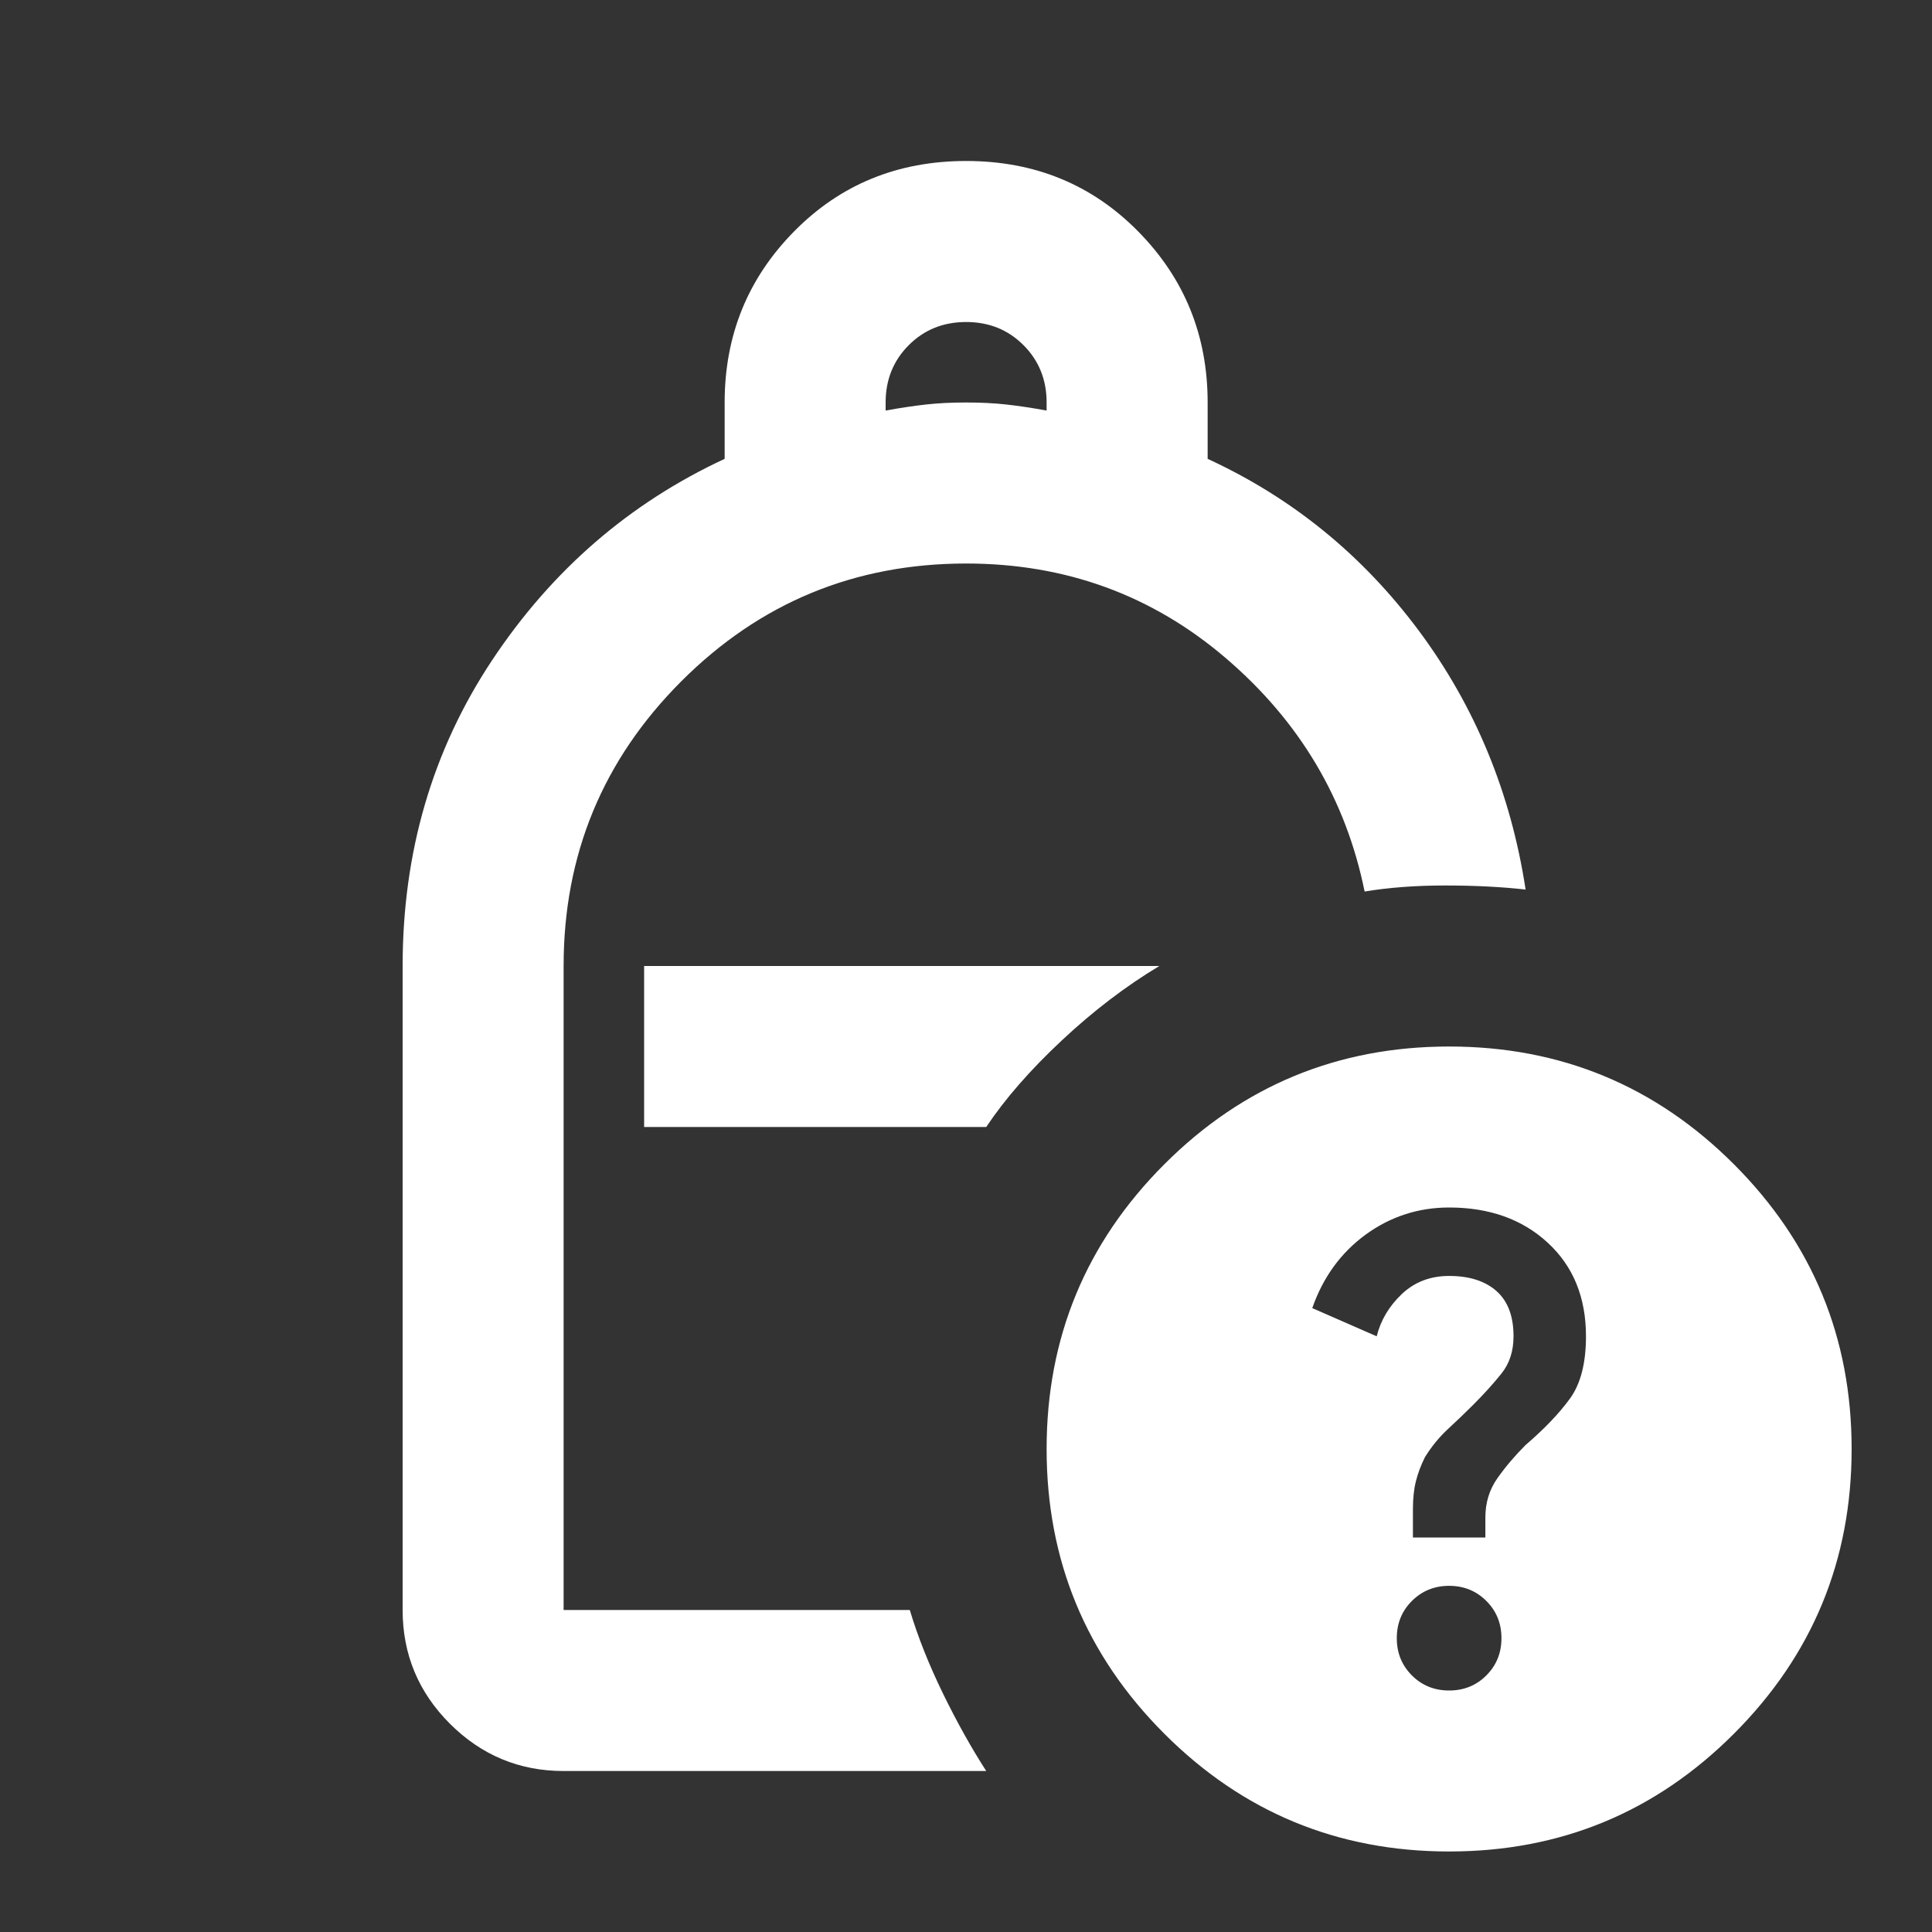<svg width="40" height="40" viewBox="0 0 40 40" fill="none" xmlns="http://www.w3.org/2000/svg">
<rect x="0" y="0" width="40" height="40" fill="#333333" stroke="none"/>
<path d="M18.336 8.5C18.642 8.444 18.919 8.403 19.169 8.375C19.419 8.347 19.697 8.333 20.003 8.333C20.308 8.333 20.586 8.347 20.836 8.375C21.086 8.403 21.364 8.444 21.669 8.5V8.333C21.669 7.861 21.509 7.465 21.19 7.146C20.871 6.826 20.475 6.667 20.003 6.667C19.53 6.667 19.134 6.826 18.815 7.146C18.496 7.465 18.336 7.861 18.336 8.333V8.5ZM11.669 36.667C10.753 36.667 9.968 36.34 9.315 35.688C8.662 35.035 8.336 34.25 8.336 33.333V20C8.336 17.639 8.954 15.528 10.19 13.667C11.426 11.806 13.03 10.417 15.003 9.5V8.333C15.003 6.944 15.482 5.764 16.44 4.792C17.398 3.819 18.586 3.333 20.003 3.333C21.419 3.333 22.607 3.819 23.565 4.792C24.523 5.764 25.003 6.944 25.003 8.333V9.5C26.753 10.306 28.211 11.493 29.378 13.062C30.544 14.632 31.28 16.417 31.586 18.417C31.086 18.361 30.53 18.333 29.919 18.333C29.308 18.333 28.753 18.375 28.253 18.458C27.864 16.542 26.905 14.931 25.378 13.625C23.85 12.319 22.058 11.667 20.003 11.667C17.697 11.667 15.732 12.479 14.107 14.104C12.482 15.729 11.669 17.694 11.669 20V33.333H18.836C19.003 33.889 19.232 34.465 19.523 35.062C19.815 35.66 20.114 36.194 20.419 36.667H11.669ZM13.336 23.333H20.419C20.808 22.75 21.329 22.153 21.982 21.542C22.634 20.931 23.308 20.417 24.003 20H13.336V23.333ZM30.003 21.667C32.308 21.667 34.273 22.479 35.898 24.104C37.523 25.729 38.336 27.694 38.336 30C38.336 32.306 37.523 34.271 35.898 35.896C34.273 37.521 32.308 38.333 30.003 38.333C27.697 38.333 25.732 37.521 24.107 35.896C22.482 34.271 21.669 32.306 21.669 30C21.669 27.694 22.482 25.729 24.107 24.104C25.732 22.479 27.697 21.667 30.003 21.667ZM30.003 35C30.308 35 30.565 34.896 30.773 34.688C30.982 34.479 31.086 34.222 31.086 33.917C31.086 33.611 30.982 33.354 30.773 33.146C30.565 32.938 30.308 32.833 30.003 32.833C29.697 32.833 29.44 32.938 29.232 33.146C29.023 33.354 28.919 33.611 28.919 33.917C28.919 34.222 29.023 34.479 29.232 34.688C29.44 34.896 29.697 35 30.003 35ZM29.253 31.833H30.753V31.417C30.753 31.111 30.836 30.84 31.003 30.604C31.169 30.368 31.364 30.139 31.586 29.917C31.975 29.583 32.28 29.264 32.503 28.958C32.725 28.653 32.836 28.222 32.836 27.667C32.836 26.861 32.572 26.215 32.044 25.729C31.517 25.243 30.836 25 30.003 25C29.364 25 28.787 25.188 28.273 25.562C27.76 25.938 27.392 26.444 27.169 27.083L28.503 27.667C28.586 27.333 28.76 27.042 29.023 26.792C29.287 26.542 29.614 26.417 30.003 26.417C30.419 26.417 30.746 26.521 30.982 26.729C31.218 26.938 31.336 27.25 31.336 27.667C31.336 27.972 31.253 28.229 31.086 28.438C30.919 28.646 30.725 28.861 30.503 29.083C30.336 29.25 30.162 29.417 29.982 29.583C29.801 29.75 29.642 29.944 29.503 30.167C29.419 30.333 29.357 30.5 29.315 30.667C29.273 30.833 29.253 31.028 29.253 31.25V31.833Z" fill="white"/>
</svg>
